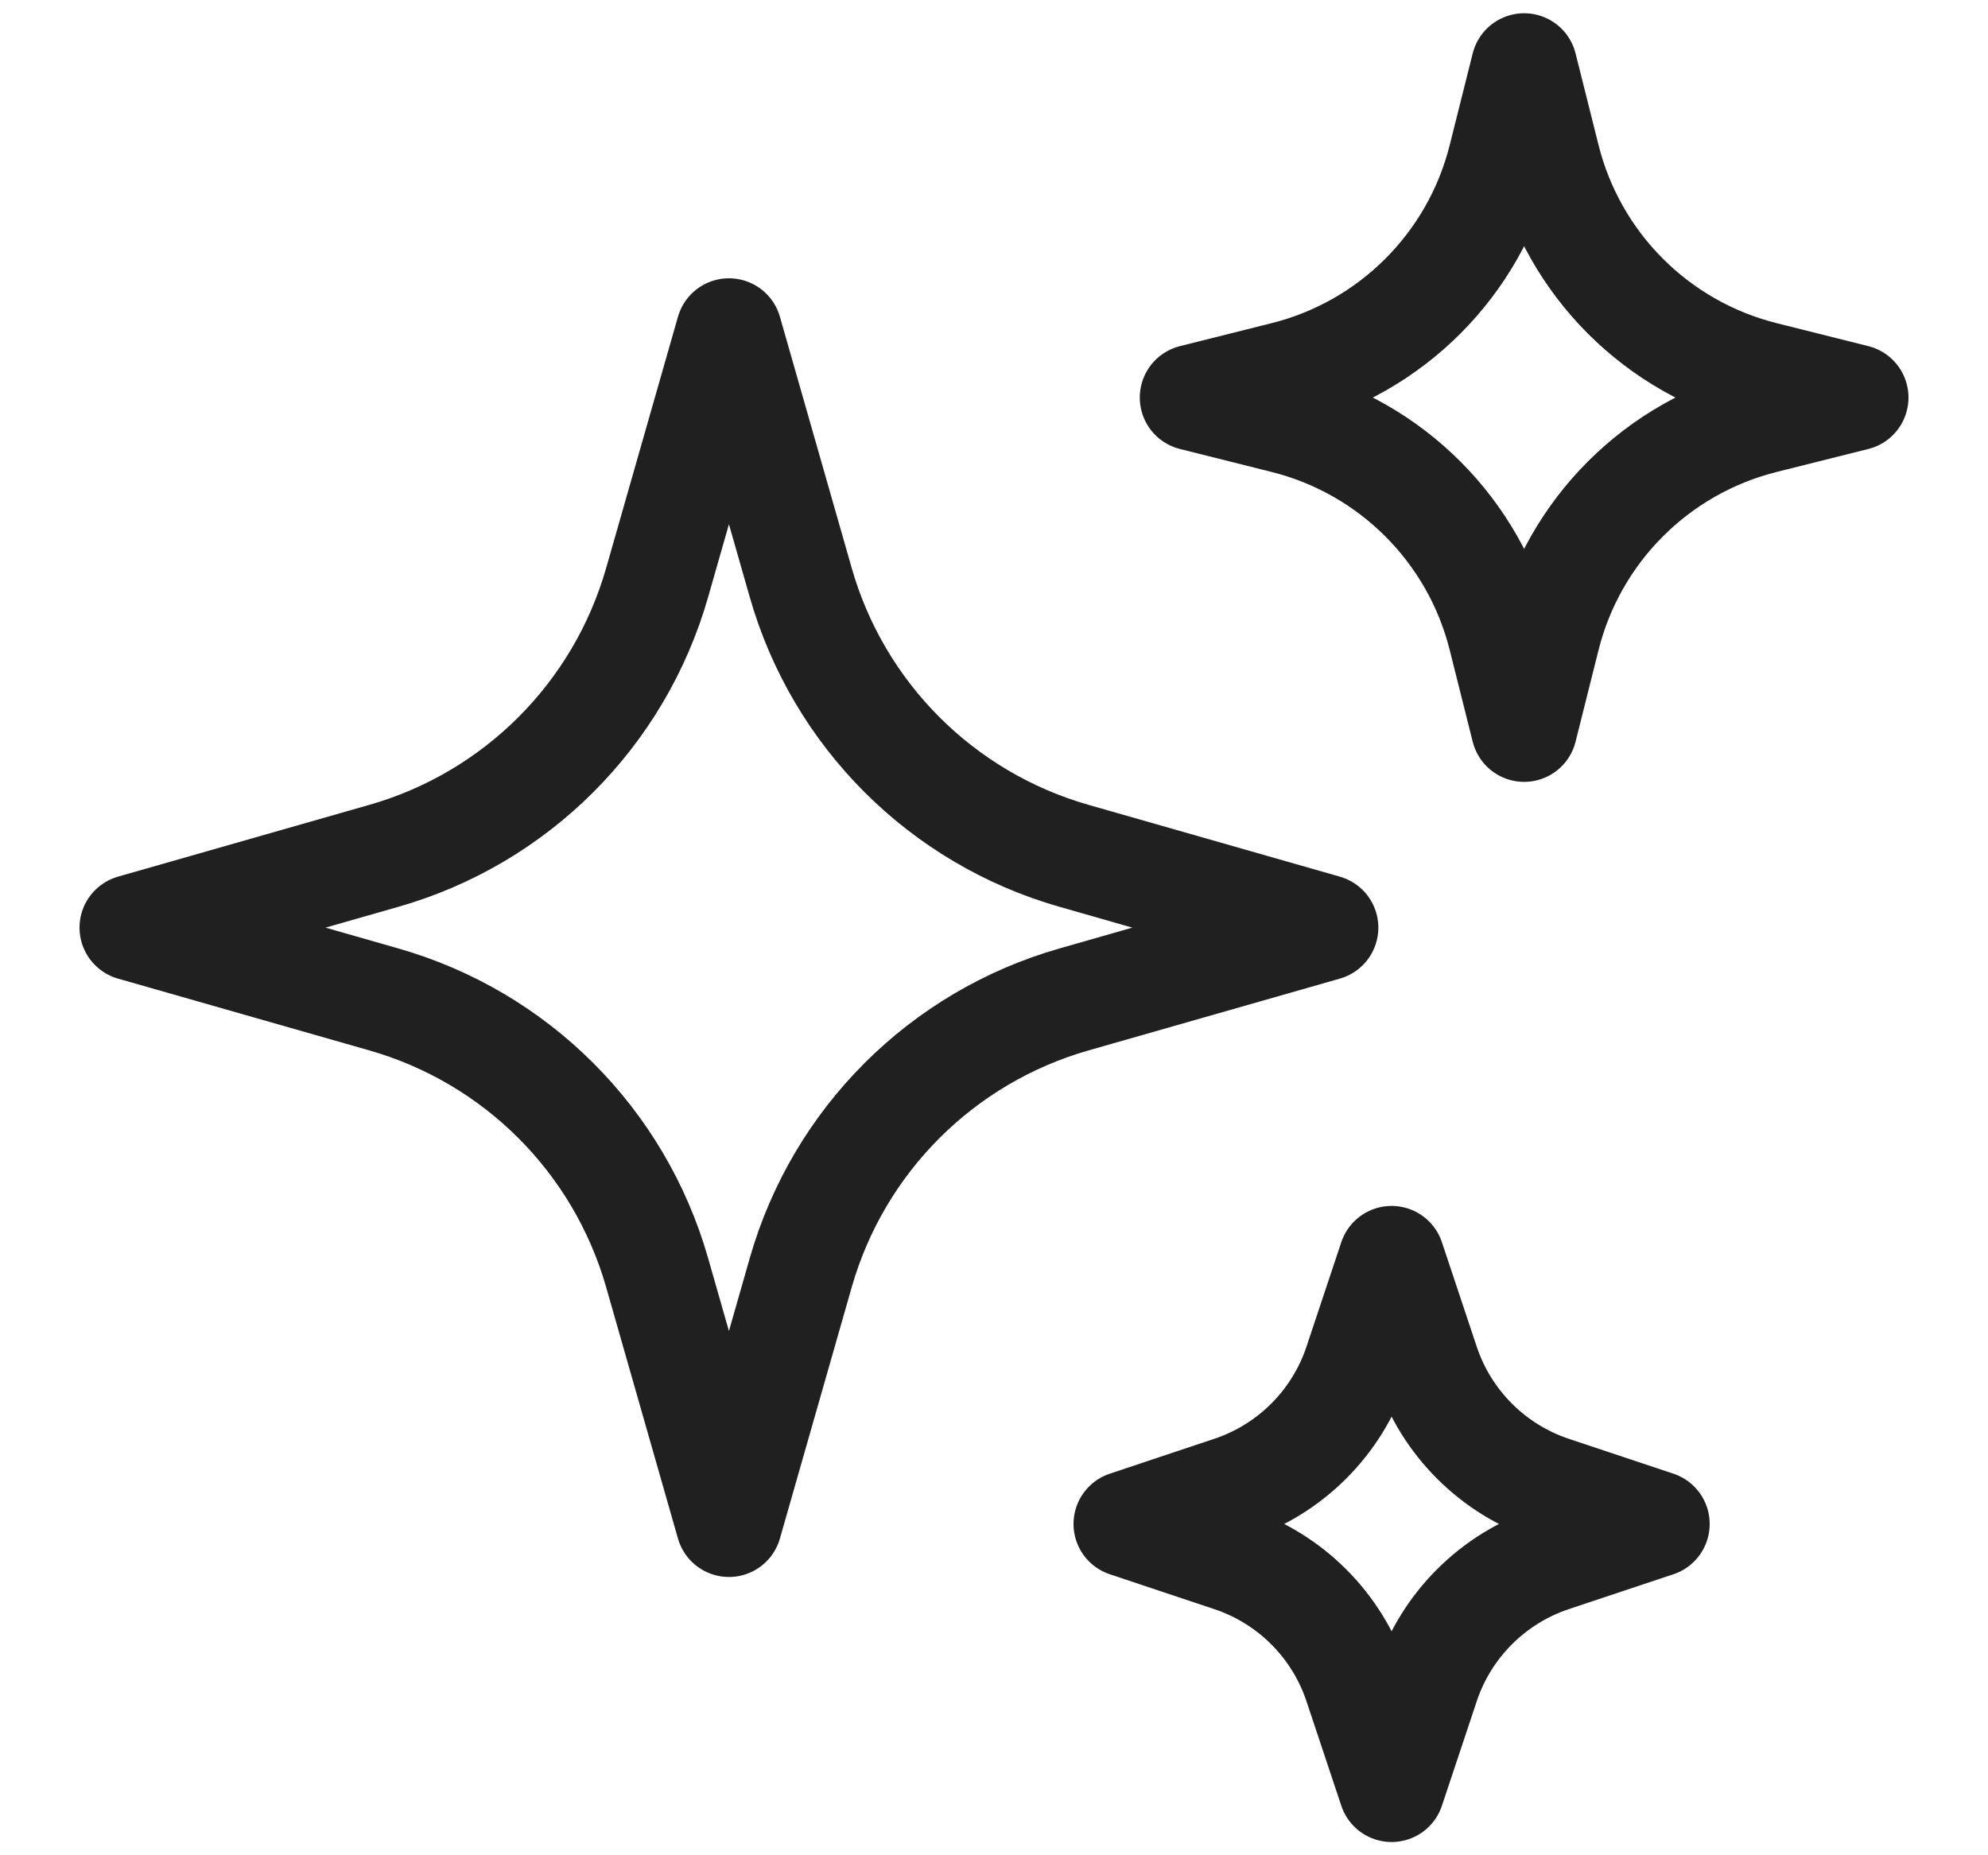<svg width="15" height="14" viewBox="0 0 15 14" fill="none" xmlns="http://www.w3.org/2000/svg">
<path d="M6.042 9.603L5.5 11.5L4.958 9.603C4.673 8.606 3.894 7.827 2.897 7.542L1 7L2.897 6.458C3.894 6.173 4.673 5.394 4.958 4.397L5.5 2.5L6.042 4.397C6.327 5.394 7.106 6.173 8.103 6.458L10 7L8.103 7.542C7.106 7.827 6.327 8.606 6.042 9.603Z" stroke="#212020" stroke-width="0.8" stroke-linecap="round" stroke-linejoin="round"/>
<path d="M11.673 4.81L11.5 5.5L11.327 4.81C11.126 4.004 10.496 3.374 9.69 3.173L9 3L9.69 2.827C10.496 2.626 11.126 1.996 11.327 1.19L11.5 0.5L11.673 1.19C11.874 1.996 12.504 2.626 13.31 2.827L14 3L13.31 3.173C12.504 3.374 11.874 4.004 11.673 4.81Z" stroke="#212020" stroke-width="0.8" stroke-linecap="round" stroke-linejoin="round"/>
<path d="M10.763 12.711L10.5 13.5L10.237 12.711C10.088 12.264 9.736 11.912 9.288 11.763L8.5 11.5L9.288 11.237C9.736 11.088 10.088 10.736 10.237 10.289L10.5 9.5L10.763 10.289C10.912 10.736 11.264 11.088 11.711 11.237L12.5 11.5L11.711 11.763C11.264 11.912 10.912 12.264 10.763 12.711Z" stroke="#212020" stroke-width="0.8" stroke-linecap="round" stroke-linejoin="round"/>
</svg>
